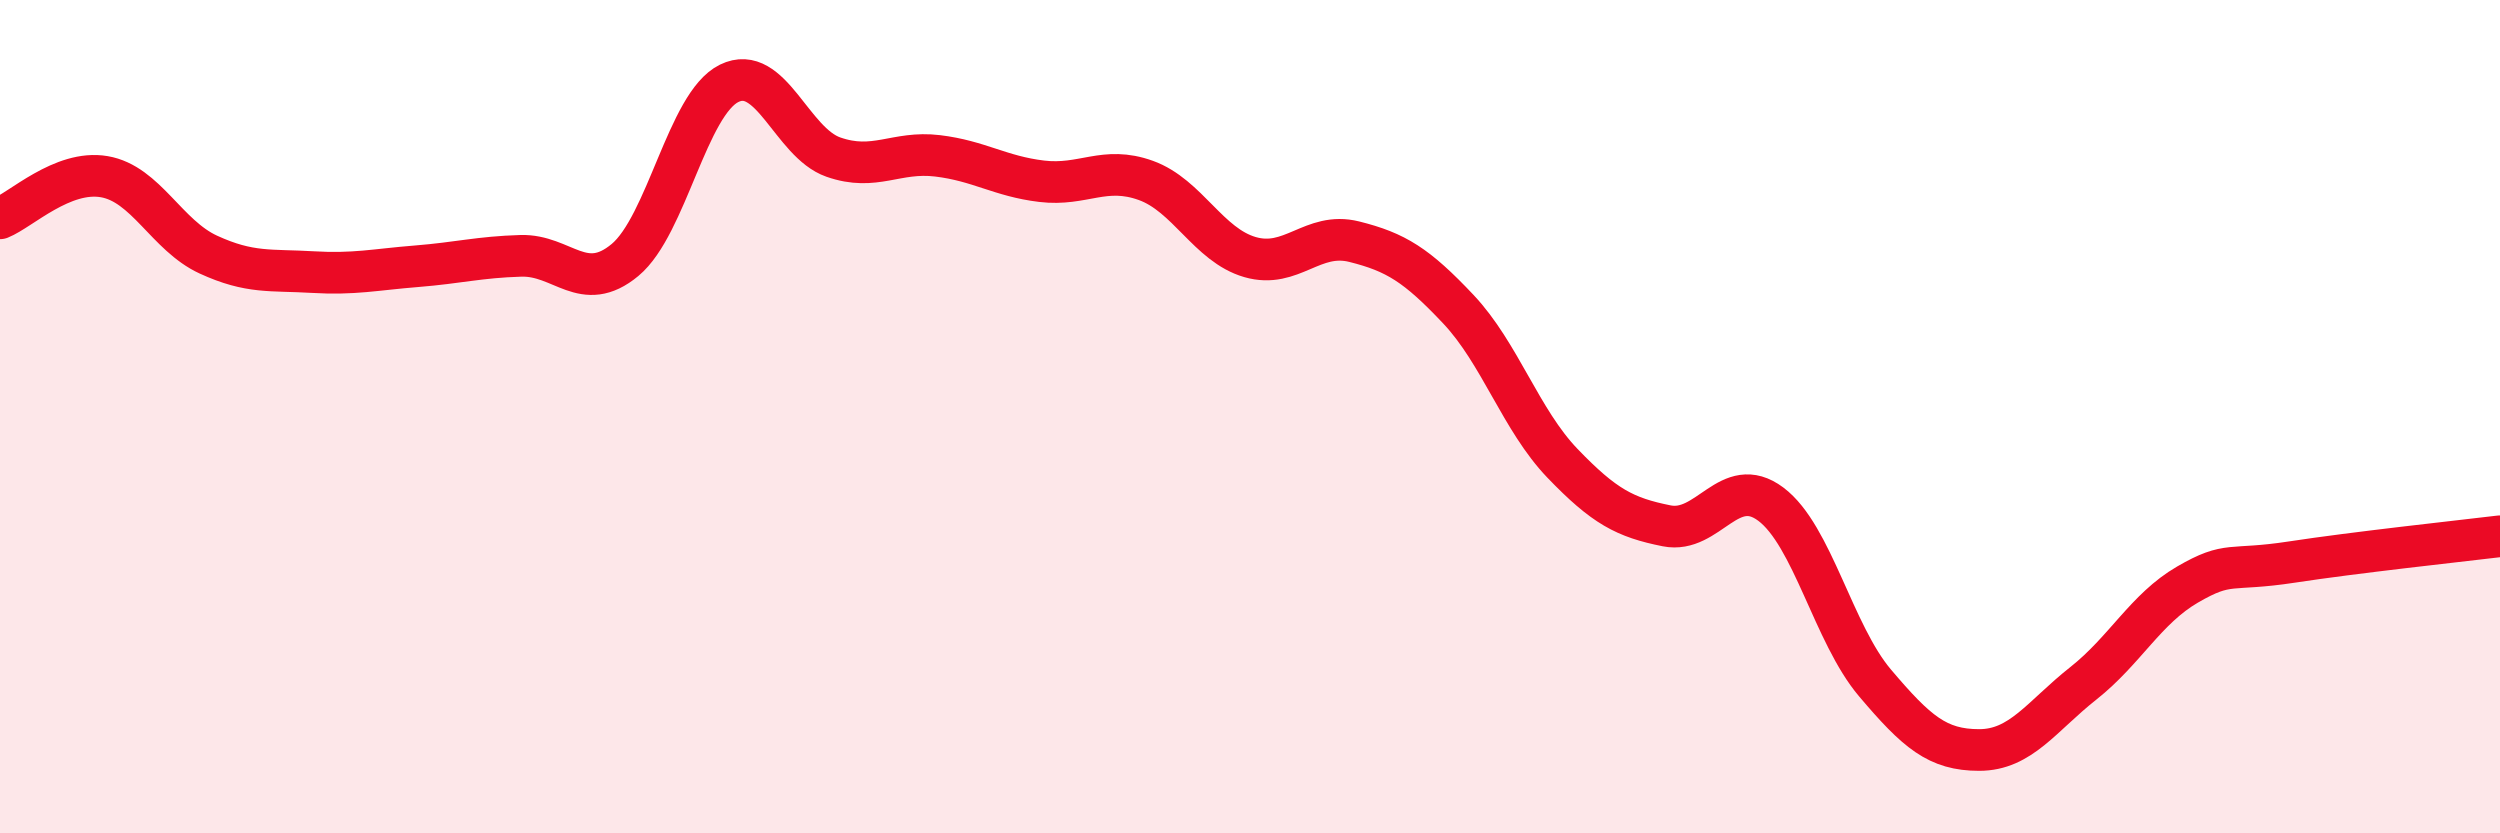 
    <svg width="60" height="20" viewBox="0 0 60 20" xmlns="http://www.w3.org/2000/svg">
      <path
        d="M 0,5.24 C 0.5,5.04 1.5,4.07 2.5,4.24 C 3.5,4.41 4,5.65 5,6.11 C 6,6.57 6.5,6.47 7.5,6.53 C 8.5,6.59 9,6.47 10,6.39 C 11,6.31 11.5,6.17 12.5,6.14 C 13.5,6.11 14,7.07 15,6.24 C 16,5.41 16.5,2.49 17.5,2 C 18.5,1.51 19,3.42 20,3.77 C 21,4.12 21.5,3.62 22.5,3.74 C 23.5,3.86 24,4.23 25,4.35 C 26,4.47 26.5,3.97 27.5,4.33 C 28.5,4.69 29,5.88 30,6.17 C 31,6.46 31.5,5.55 32.5,5.8 C 33.5,6.05 34,6.36 35,7.42 C 36,8.48 36.5,10.08 37.5,11.12 C 38.5,12.16 39,12.42 40,12.62 C 41,12.82 41.5,11.35 42.5,12.1 C 43.5,12.85 44,15.21 45,16.39 C 46,17.57 46.5,18 47.5,18 C 48.5,18 49,17.19 50,16.4 C 51,15.61 51.5,14.61 52.5,14.03 C 53.5,13.45 53.5,13.72 55,13.49 C 56.5,13.26 59,12.99 60,12.87L60 20L0 20Z"
        fill="#EB0A25"
        opacity="0.1"
        stroke-linecap="round"
        stroke-linejoin="round"
      />
      <path
        d="M 0,5.24 C 0.5,5.04 1.5,4.07 2.5,4.24 C 3.5,4.41 4,5.65 5,6.11 C 6,6.57 6.5,6.47 7.5,6.53 C 8.5,6.59 9,6.47 10,6.39 C 11,6.31 11.5,6.17 12.5,6.14 C 13.5,6.11 14,7.07 15,6.24 C 16,5.41 16.5,2.49 17.5,2 C 18.5,1.51 19,3.42 20,3.77 C 21,4.12 21.5,3.62 22.5,3.74 C 23.5,3.86 24,4.23 25,4.35 C 26,4.47 26.5,3.97 27.5,4.33 C 28.5,4.69 29,5.88 30,6.17 C 31,6.46 31.5,5.55 32.5,5.8 C 33.5,6.05 34,6.36 35,7.42 C 36,8.48 36.5,10.08 37.5,11.12 C 38.5,12.16 39,12.42 40,12.62 C 41,12.82 41.5,11.35 42.5,12.1 C 43.5,12.85 44,15.21 45,16.39 C 46,17.57 46.5,18 47.5,18 C 48.5,18 49,17.19 50,16.4 C 51,15.61 51.5,14.61 52.5,14.03 C 53.5,13.45 53.5,13.72 55,13.49 C 56.5,13.26 59,12.99 60,12.87"
        stroke="#EB0A25"
        stroke-width="1"
        fill="none"
        stroke-linecap="round"
        stroke-linejoin="round"
      />
    </svg>
  